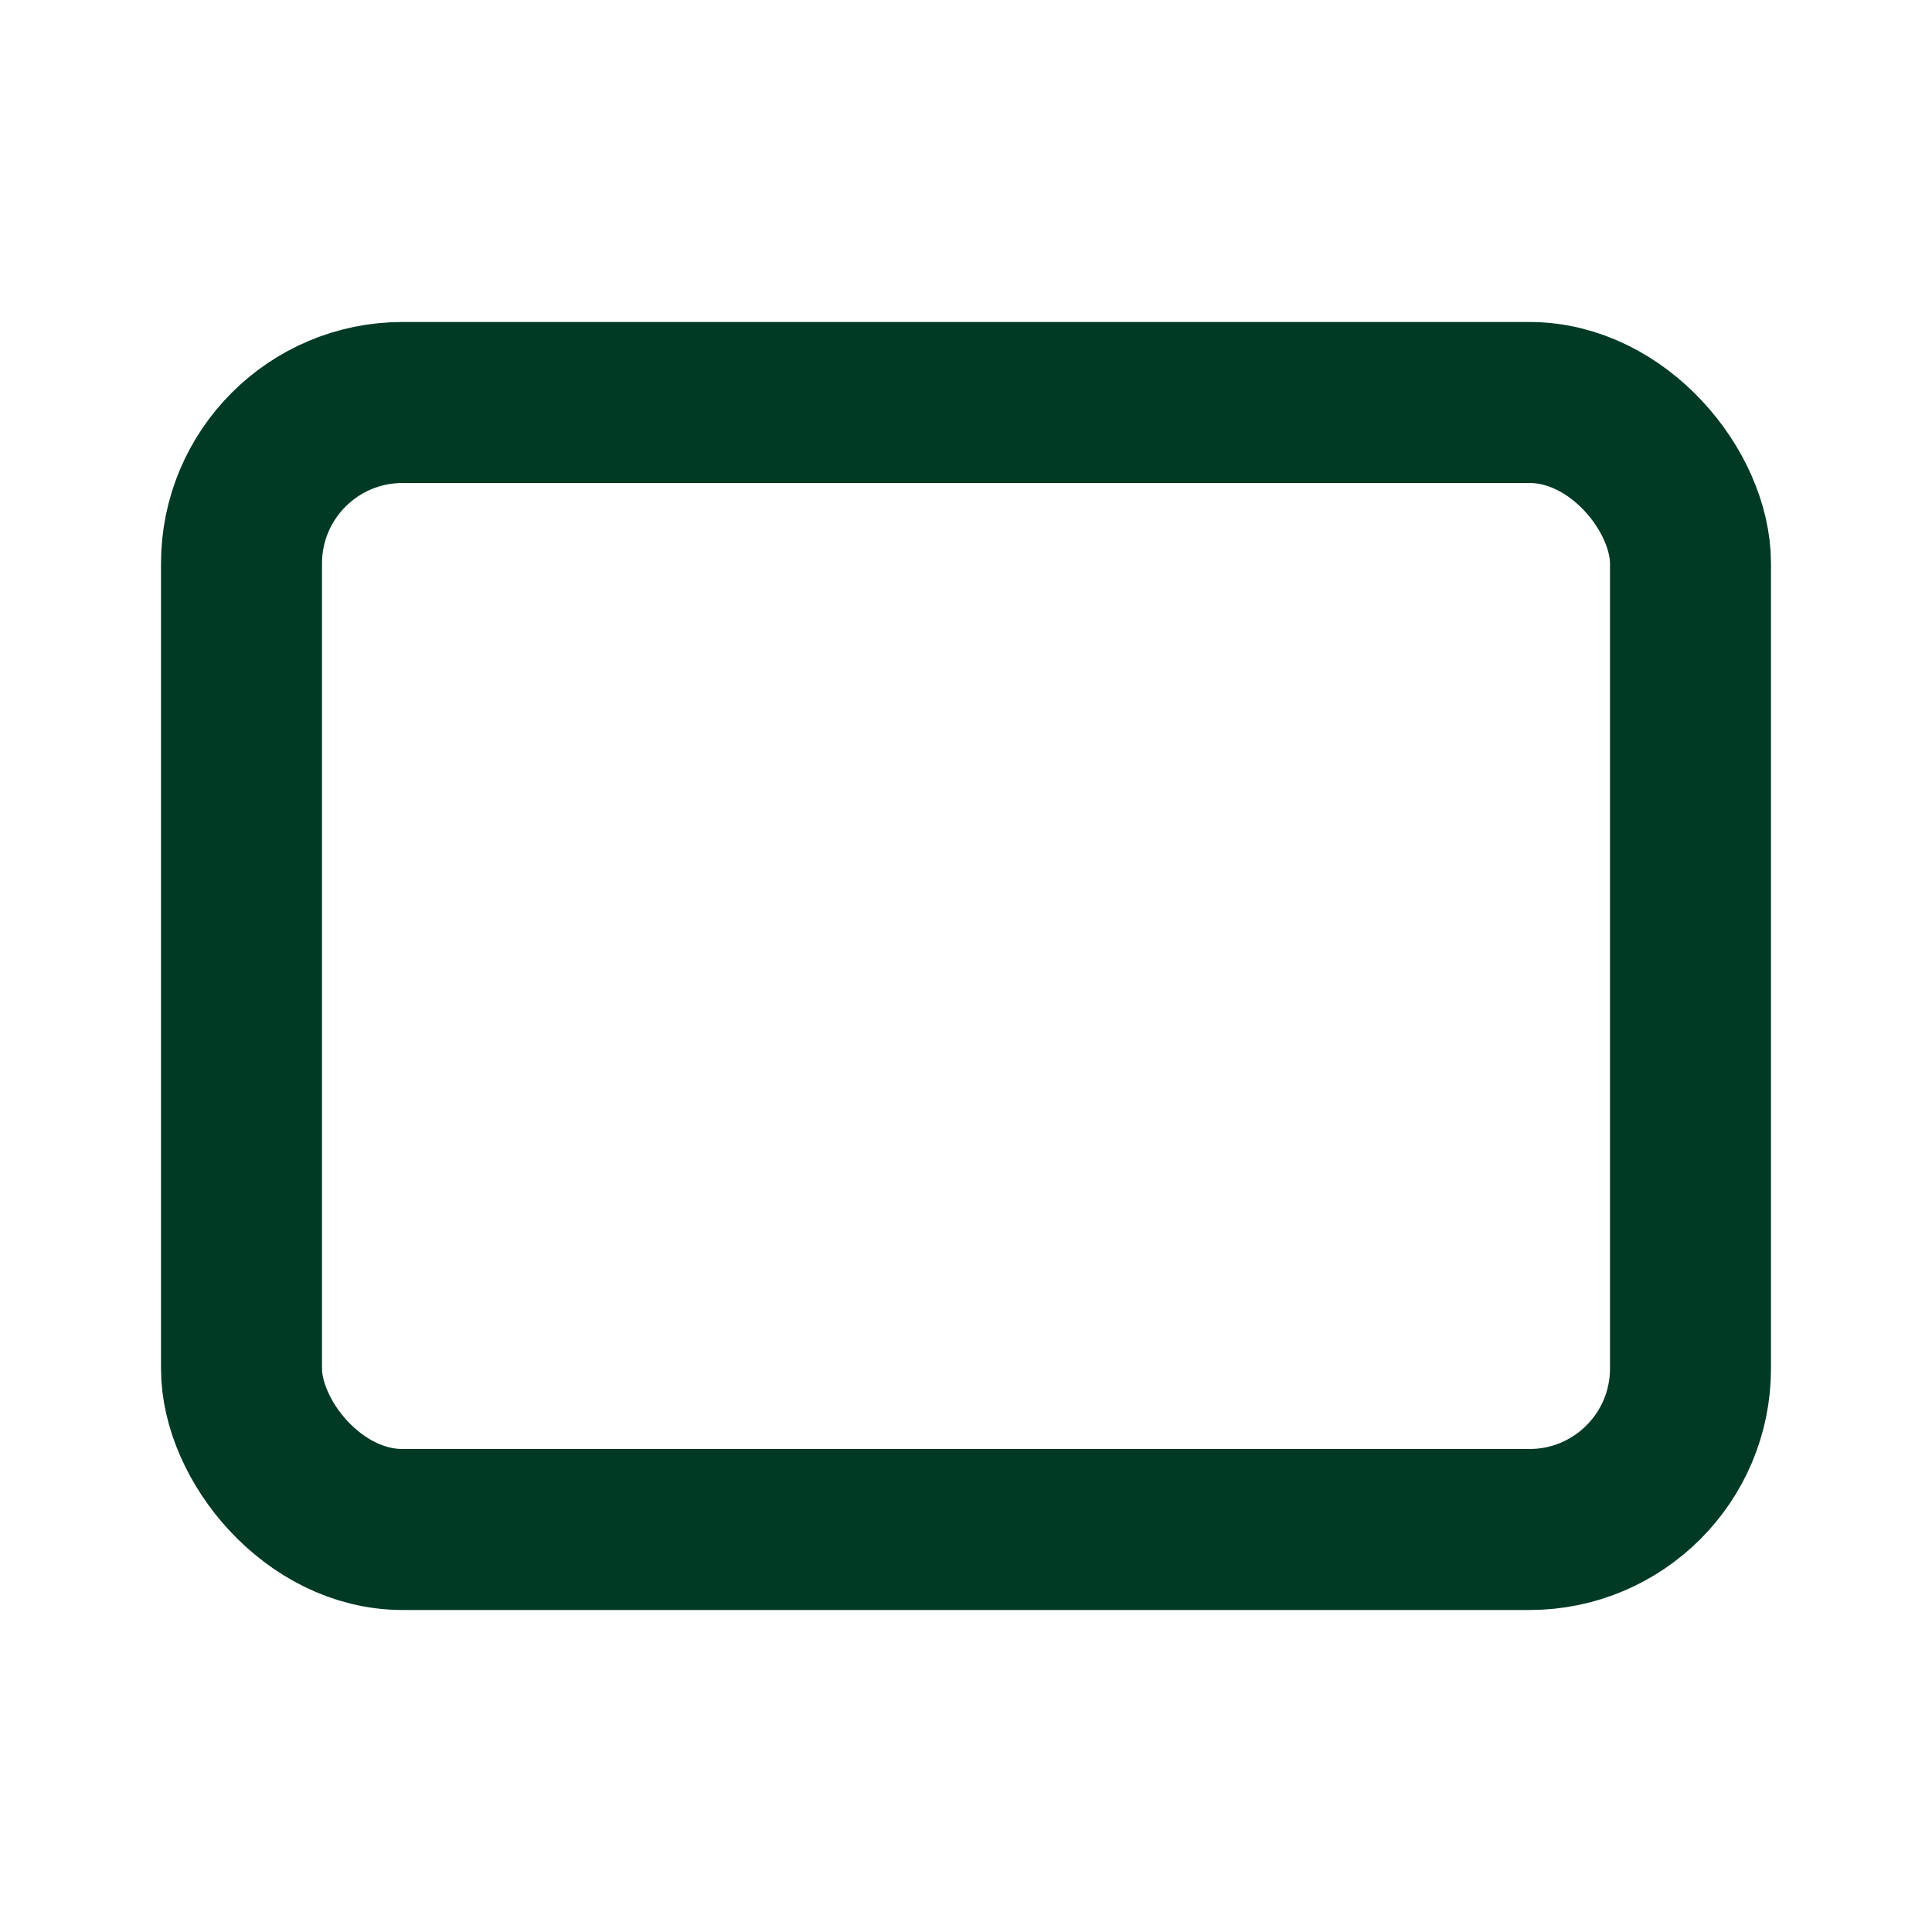 <svg xmlns="http://www.w3.org/2000/svg" width="800px" height="800px" viewBox="0 0 24 24" fill="none"><g id="SVGRepo_bgCarrier" stroke-width="0"></g><g id="SVGRepo_tracerCarrier" stroke-linecap="round" stroke-linejoin="round"></g><g id="SVGRepo_iconCarrier"><rect x="3" y="5" width="18" height="14" rx="2" stroke="#003A24" stroke-width="2" stroke-linecap="round" stroke-linejoin="round"></rect></g></svg>